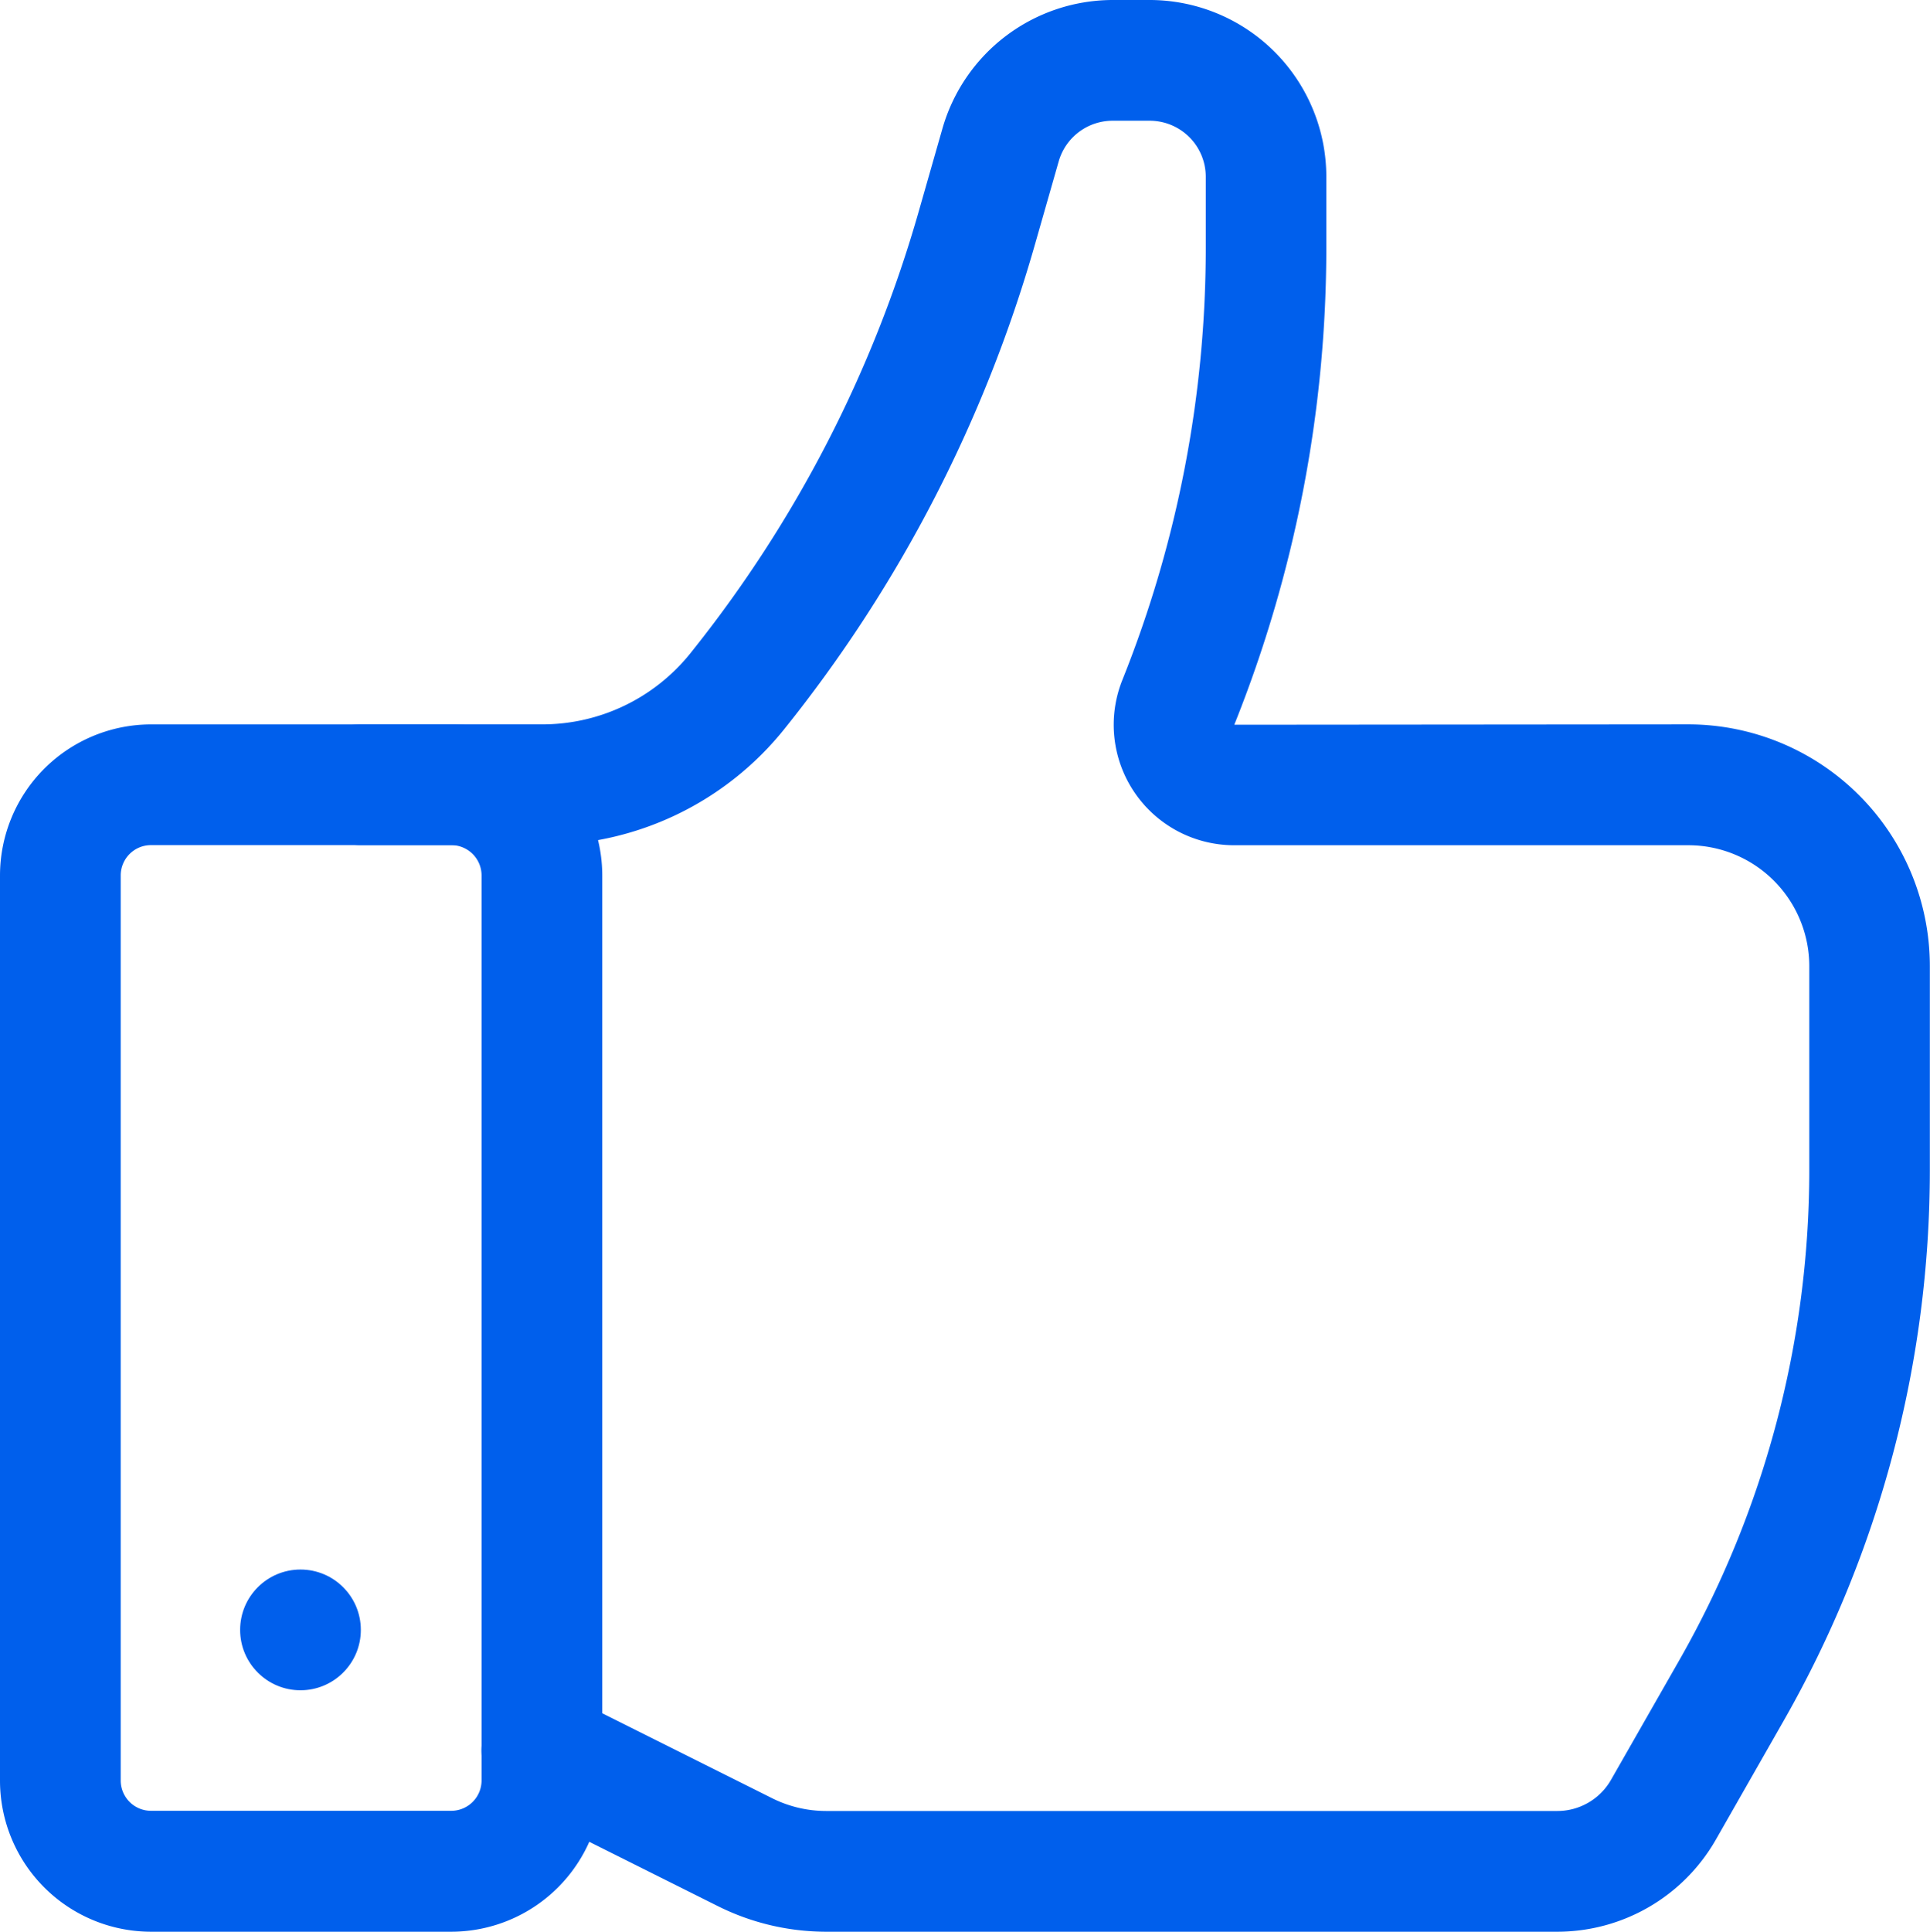 <svg id="noun_like_576529_1_" data-name="noun_like_576529 (1)" xmlns="http://www.w3.org/2000/svg" width="51.616" height="51.65" viewBox="0 0 51.616 51.65">
  <path id="Path_54583" data-name="Path 54583" d="M12.089,44.281H4.058A4.042,4.042,0,0,1,.021,40.243v-24.2A4.043,4.043,0,0,1,4.058,12h8.032a4.044,4.044,0,0,1,4.038,4.038v24.2A4.043,4.043,0,0,1,12.089,44.281ZM4.058,15.228a.81.81,0,0,0-.809.81v24.2a.811.811,0,0,0,.809.81h8.032a.812.812,0,0,0,.81-.81v-24.2a.811.811,0,0,0-.81-.81Z" transform="translate(-0.021 7.369)" fill="#005fec"/>
  <path id="Path_54584" data-name="Path 54584" d="M38.616,51.65H19.054a6.488,6.488,0,0,1-2.884-.681l-5.436-2.718a1.614,1.614,0,1,1,1.445-2.888l5.436,2.718a3.234,3.234,0,0,0,1.44.341H38.616a1.654,1.654,0,0,0,1.432-.831L41.87,44.4A26.472,26.472,0,0,0,45.352,31.29V25.828A3.235,3.235,0,0,0,42.12,22.6H29.971a3.221,3.221,0,0,1-2.991-4.418A31.052,31.052,0,0,0,29.211,6.593V4.723a1.5,1.5,0,0,0-1.495-1.495h-1a1.5,1.5,0,0,0-1.437,1.083l-.633,2.213A36.844,36.844,0,0,1,17.959,19.47a8.283,8.283,0,0,1-6.5,3.126H6.614a1.614,1.614,0,1,1,0-3.228h4.842a5.078,5.078,0,0,0,3.984-1.916,33.633,33.633,0,0,0,6.1-11.817l.633-2.213A4.744,4.744,0,0,1,26.712,0h1a4.727,4.727,0,0,1,4.723,4.723V6.593a34.293,34.293,0,0,1-2.461,12.785l12.143-.01a6.466,6.466,0,0,1,6.459,6.459V31.29A29.7,29.7,0,0,1,44.672,46L42.85,49.193A4.888,4.888,0,0,1,38.616,51.65Z" transform="translate(3.036)" fill="#005fec"/>
  <ellipse id="Ellipse_2136" data-name="Ellipse 2136" cx="1.614" cy="1.614" rx="1.614" ry="1.614" transform="translate(6.422 41.966)" fill="#005fec"/>
</svg>
